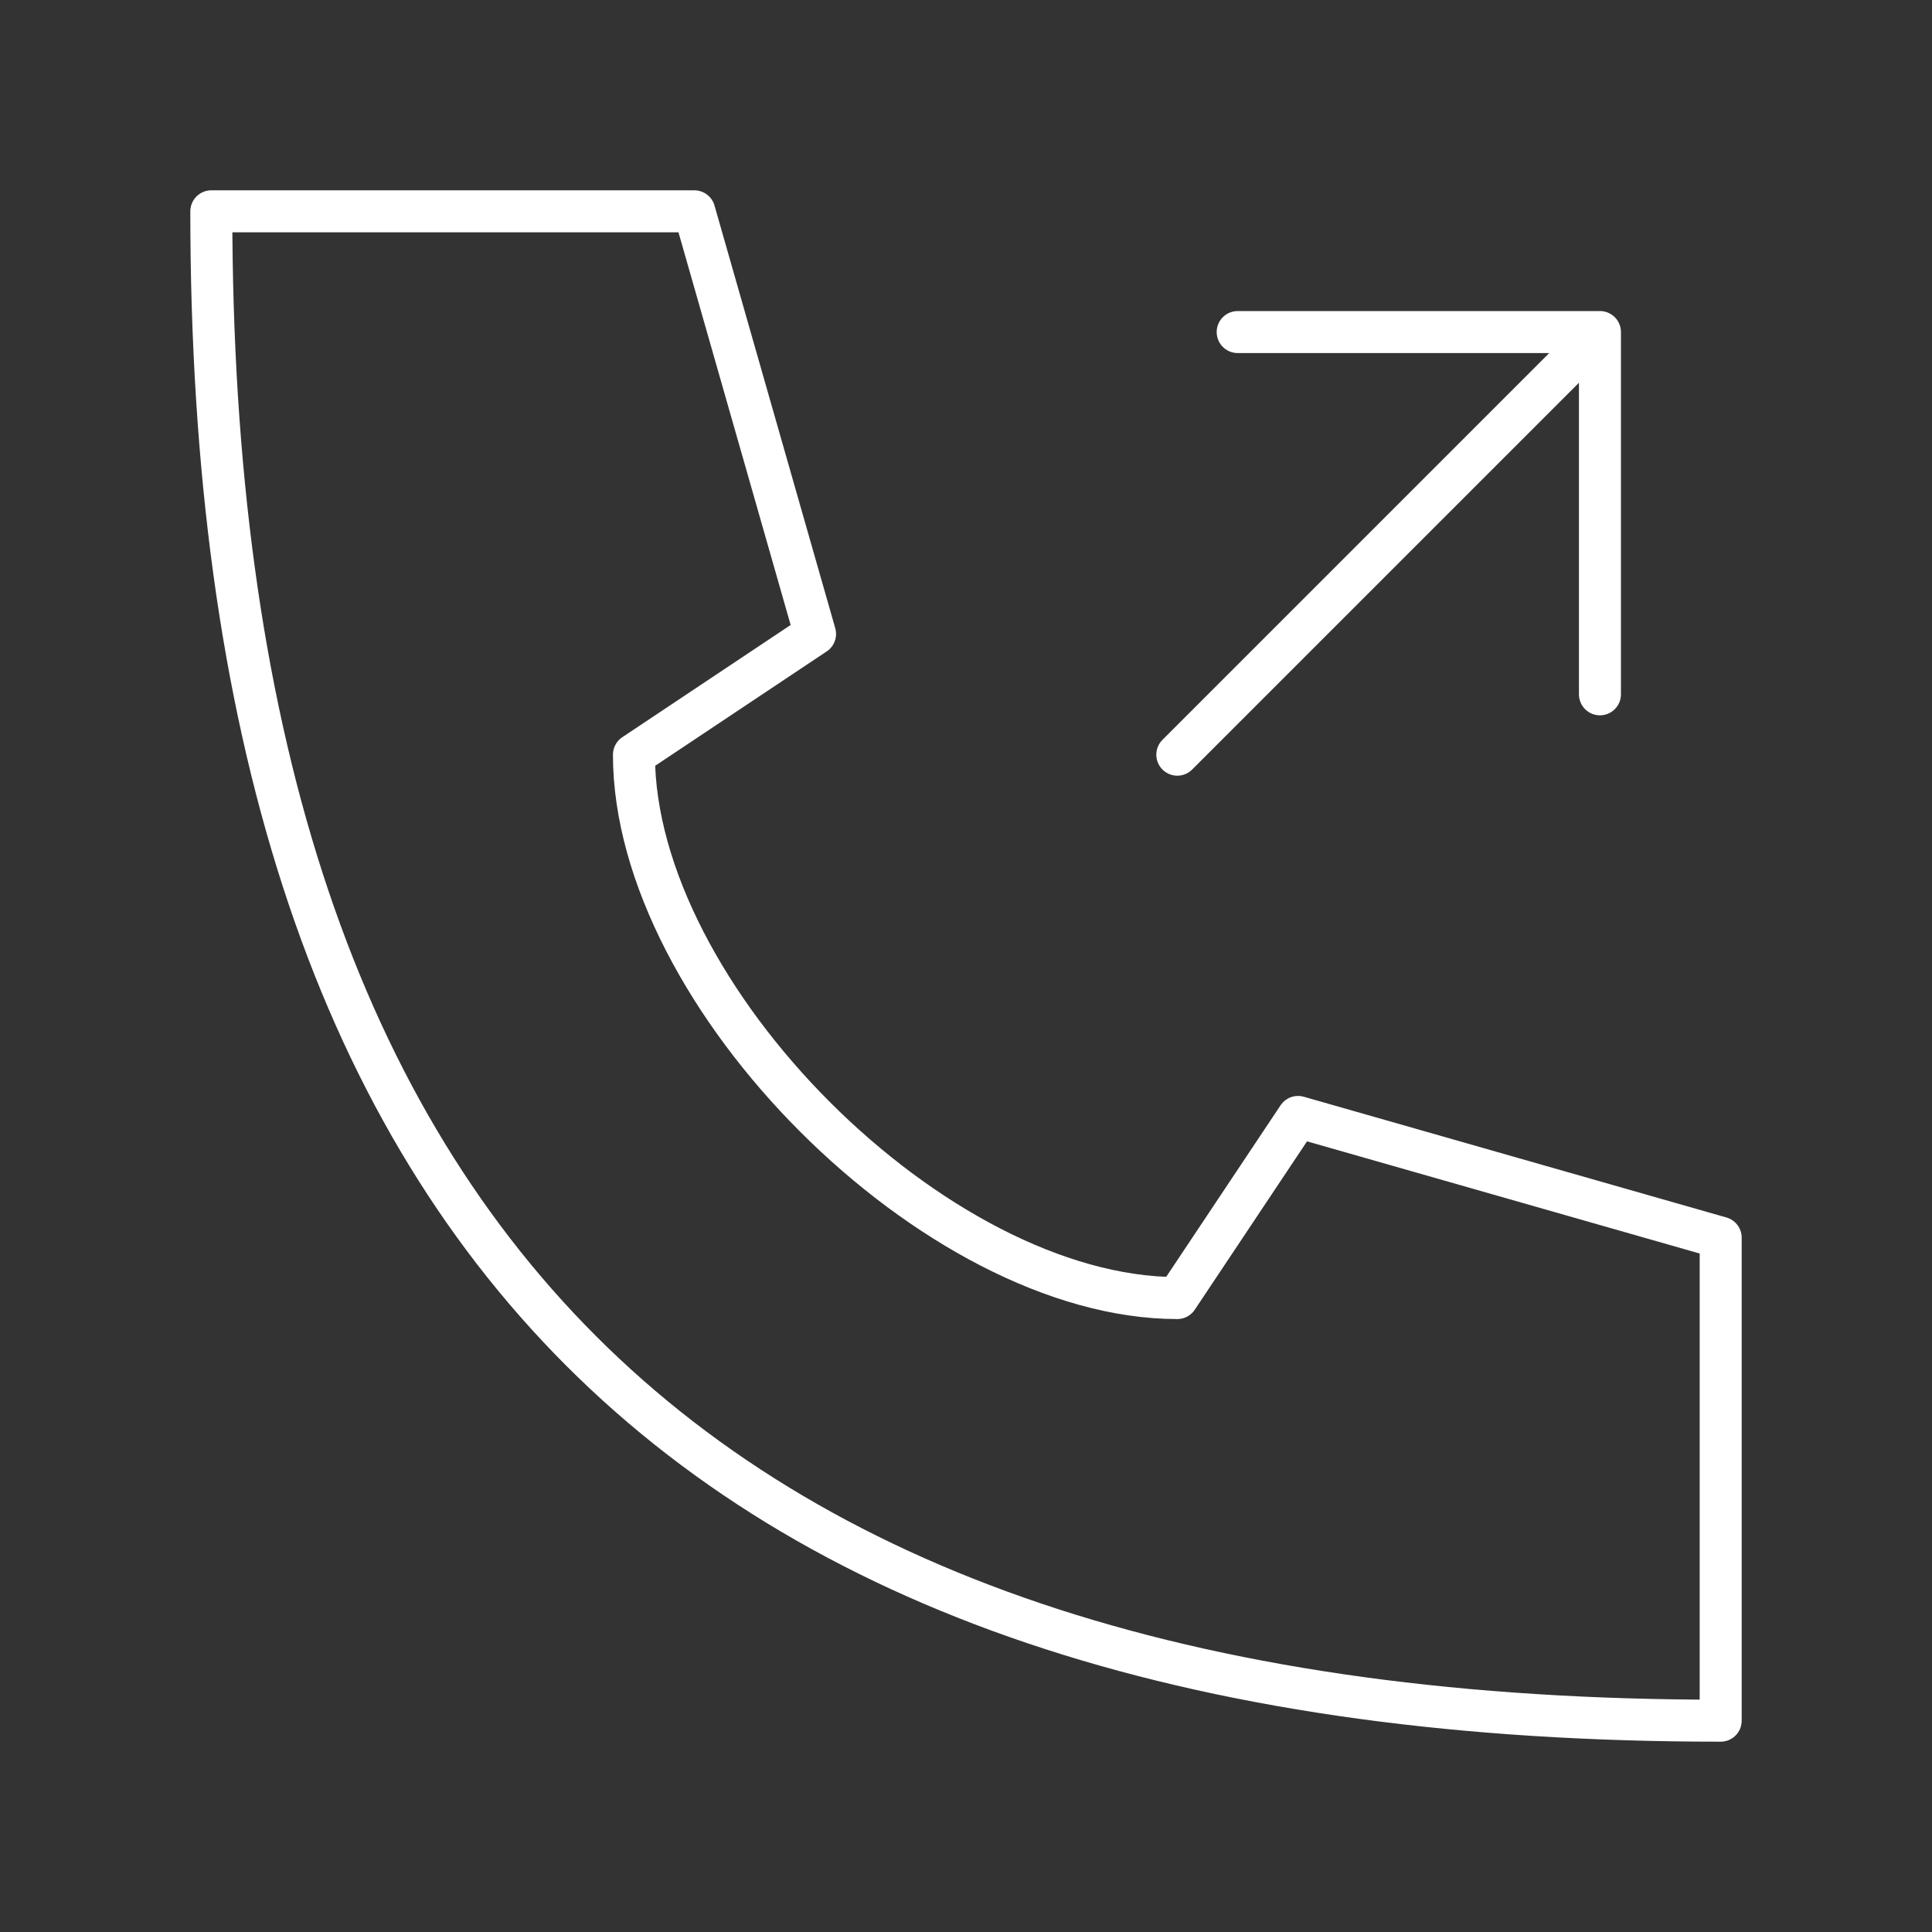 <?xml version="1.0" encoding="UTF-8"?> <svg xmlns="http://www.w3.org/2000/svg" width="69" height="69" viewBox="0 0 69 69" fill="none"><rect x="0" y="0" width="69" height="69" fill="#333333" stroke="none"/> <path d="M42.047 26.953L57.141 11.859M57.141 24.797V11.859H44.203M7.547 7.547C7.547 44.203 24.797 61.453 61.453 61.453V44.203L46.359 39.891L42.047 46.359C33.422 46.359 22.641 35.578 22.641 26.953L29.109 22.641L24.797 7.547H7.547Z" stroke="white" stroke-width="1.5" stroke-linecap="round" stroke-linejoin="round"></path> </svg> 